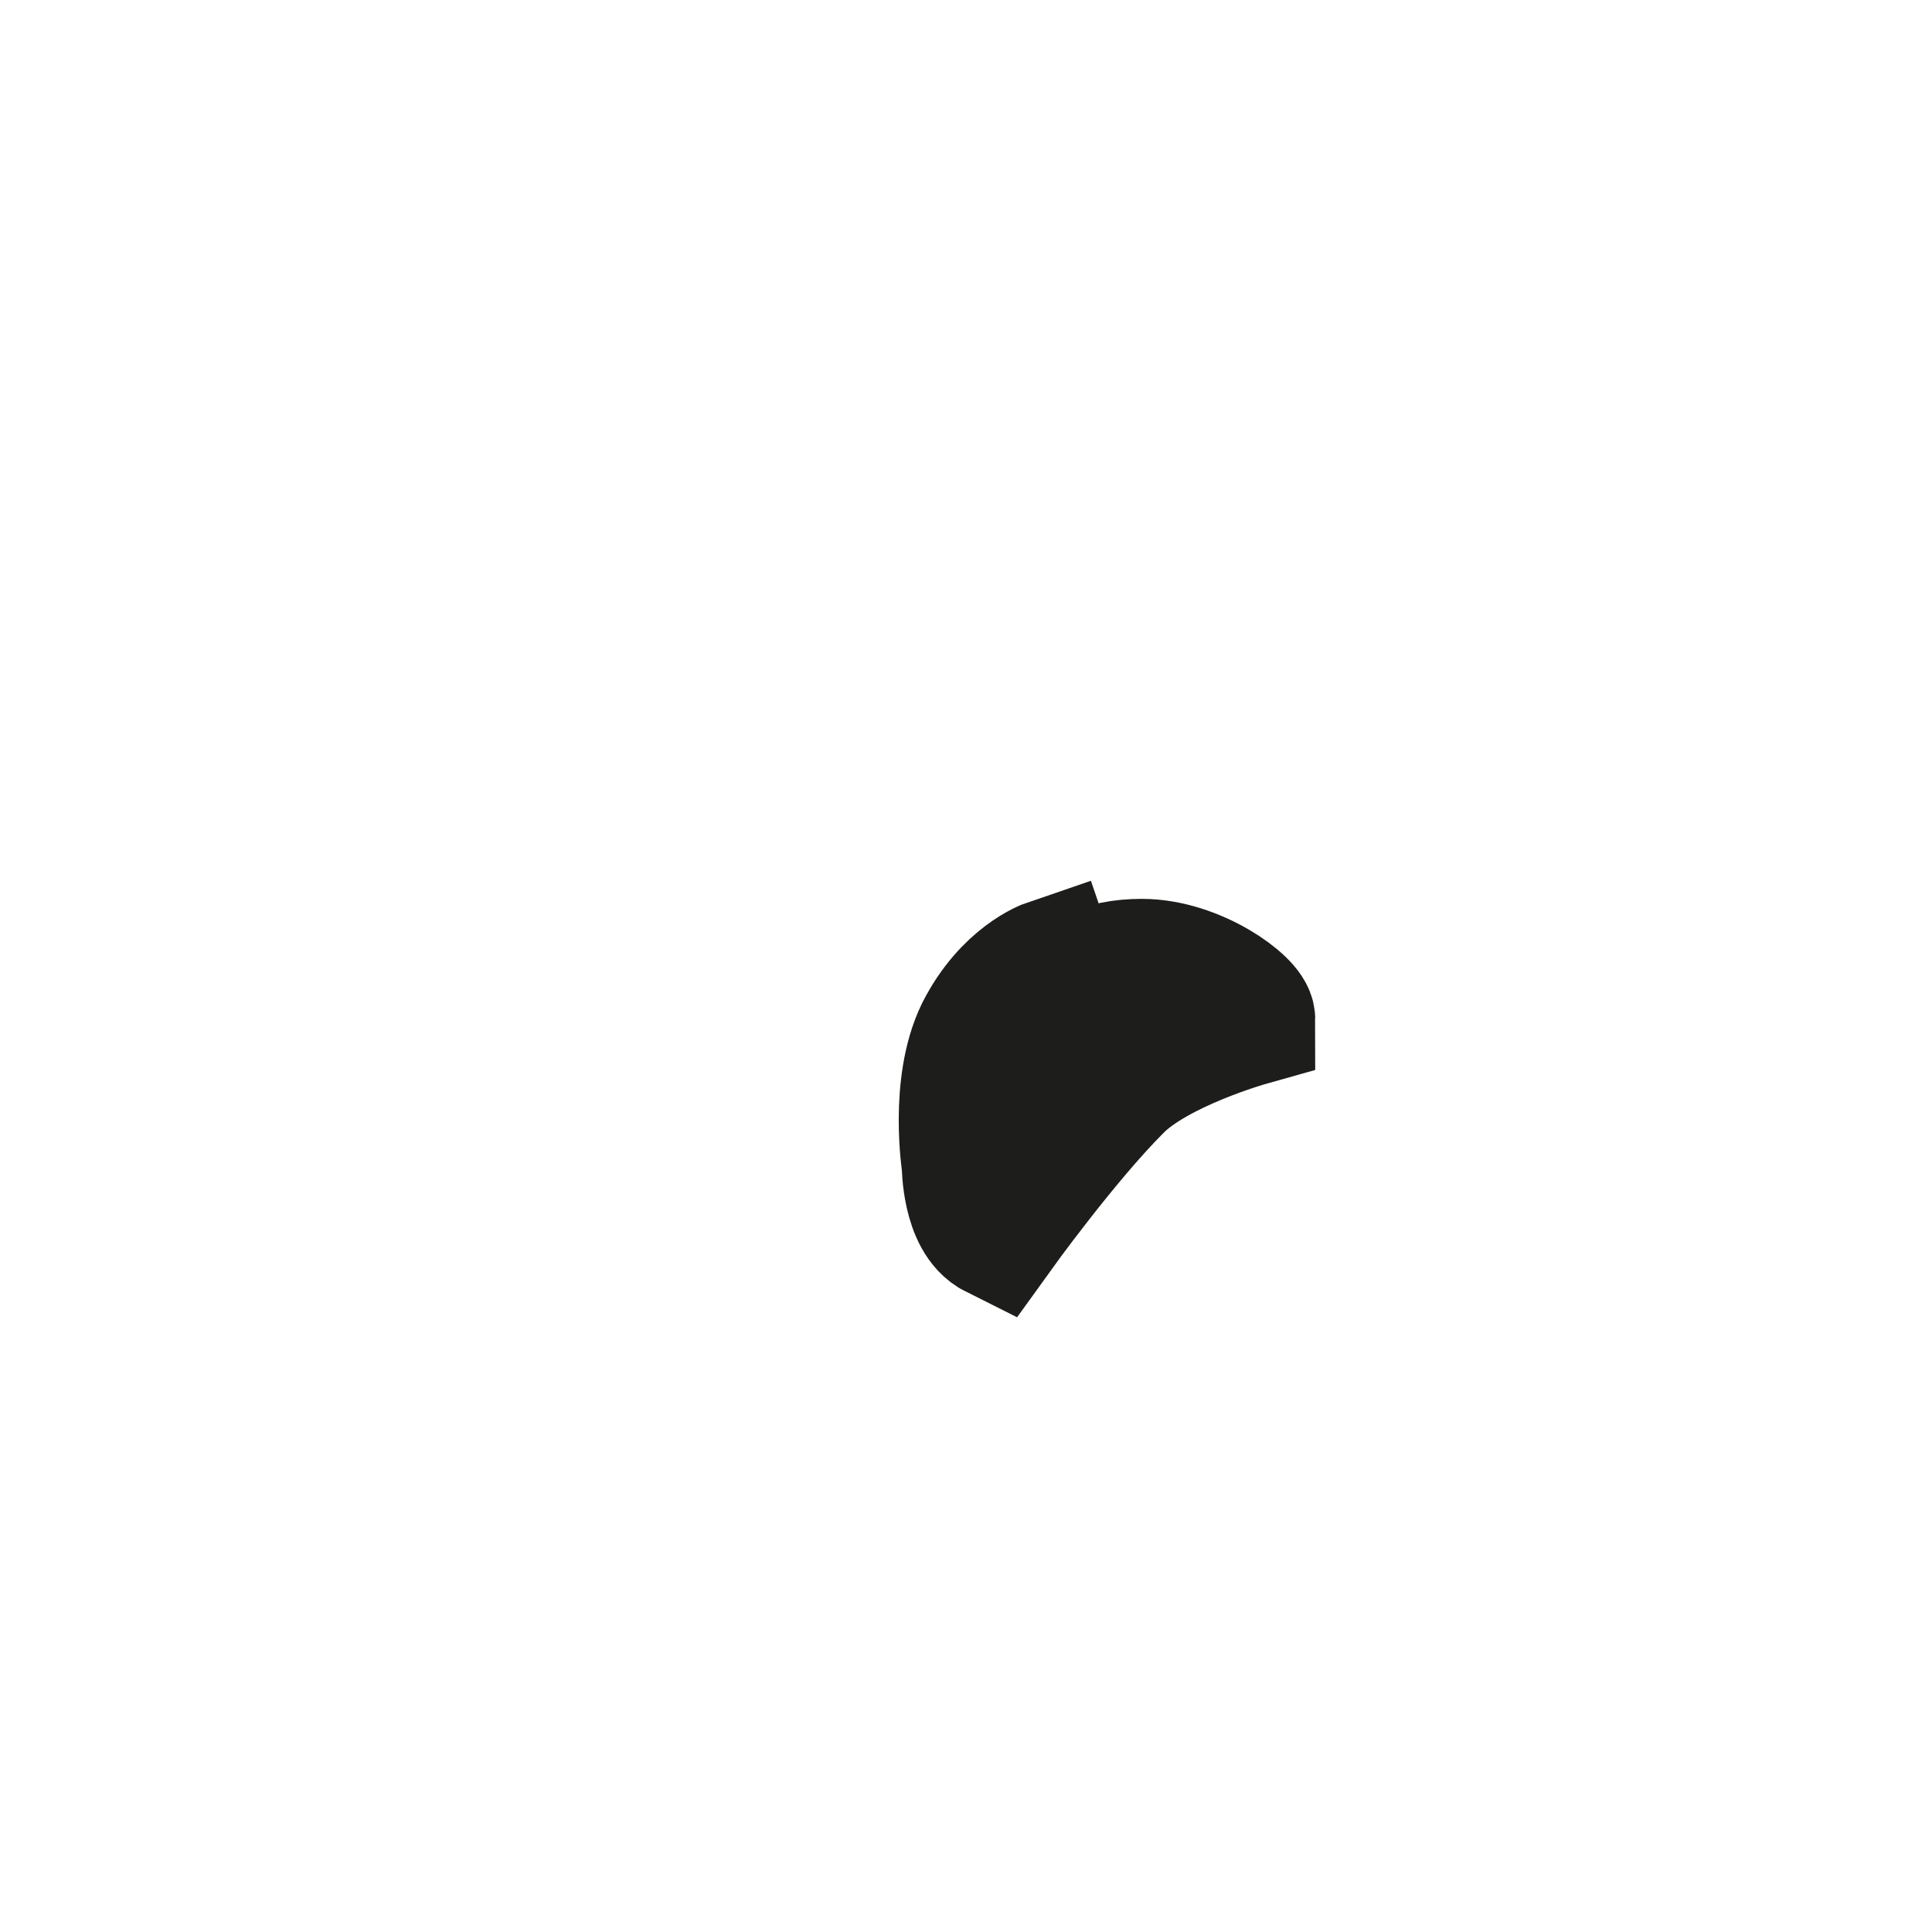 <?xml version="1.0" encoding="utf-8"?>
<svg xmlns="http://www.w3.org/2000/svg" fill="none" height="100%" overflow="visible" preserveAspectRatio="none" style="display: block;" viewBox="0 0 2 2" width="100%">
<path d="M1.031 1.275C1.031 1.275 1.1 1.179 1.155 1.124C1.196 1.082 1.292 1.055 1.292 1.055C1.292 1.041 1.237 1 1.182 1C1.141 1 1.113 1.014 1.1 1.041L1.086 1C1.086 1 1.045 1.014 1.017 1.069C0.99 1.124 1.003 1.206 1.003 1.206C1.003 1.206 1.003 1.261 1.031 1.275Z" id="Vector" stroke="#1D1D1B" stroke-miterlimit="3.864" stroke-width="0.139"/>
</svg>